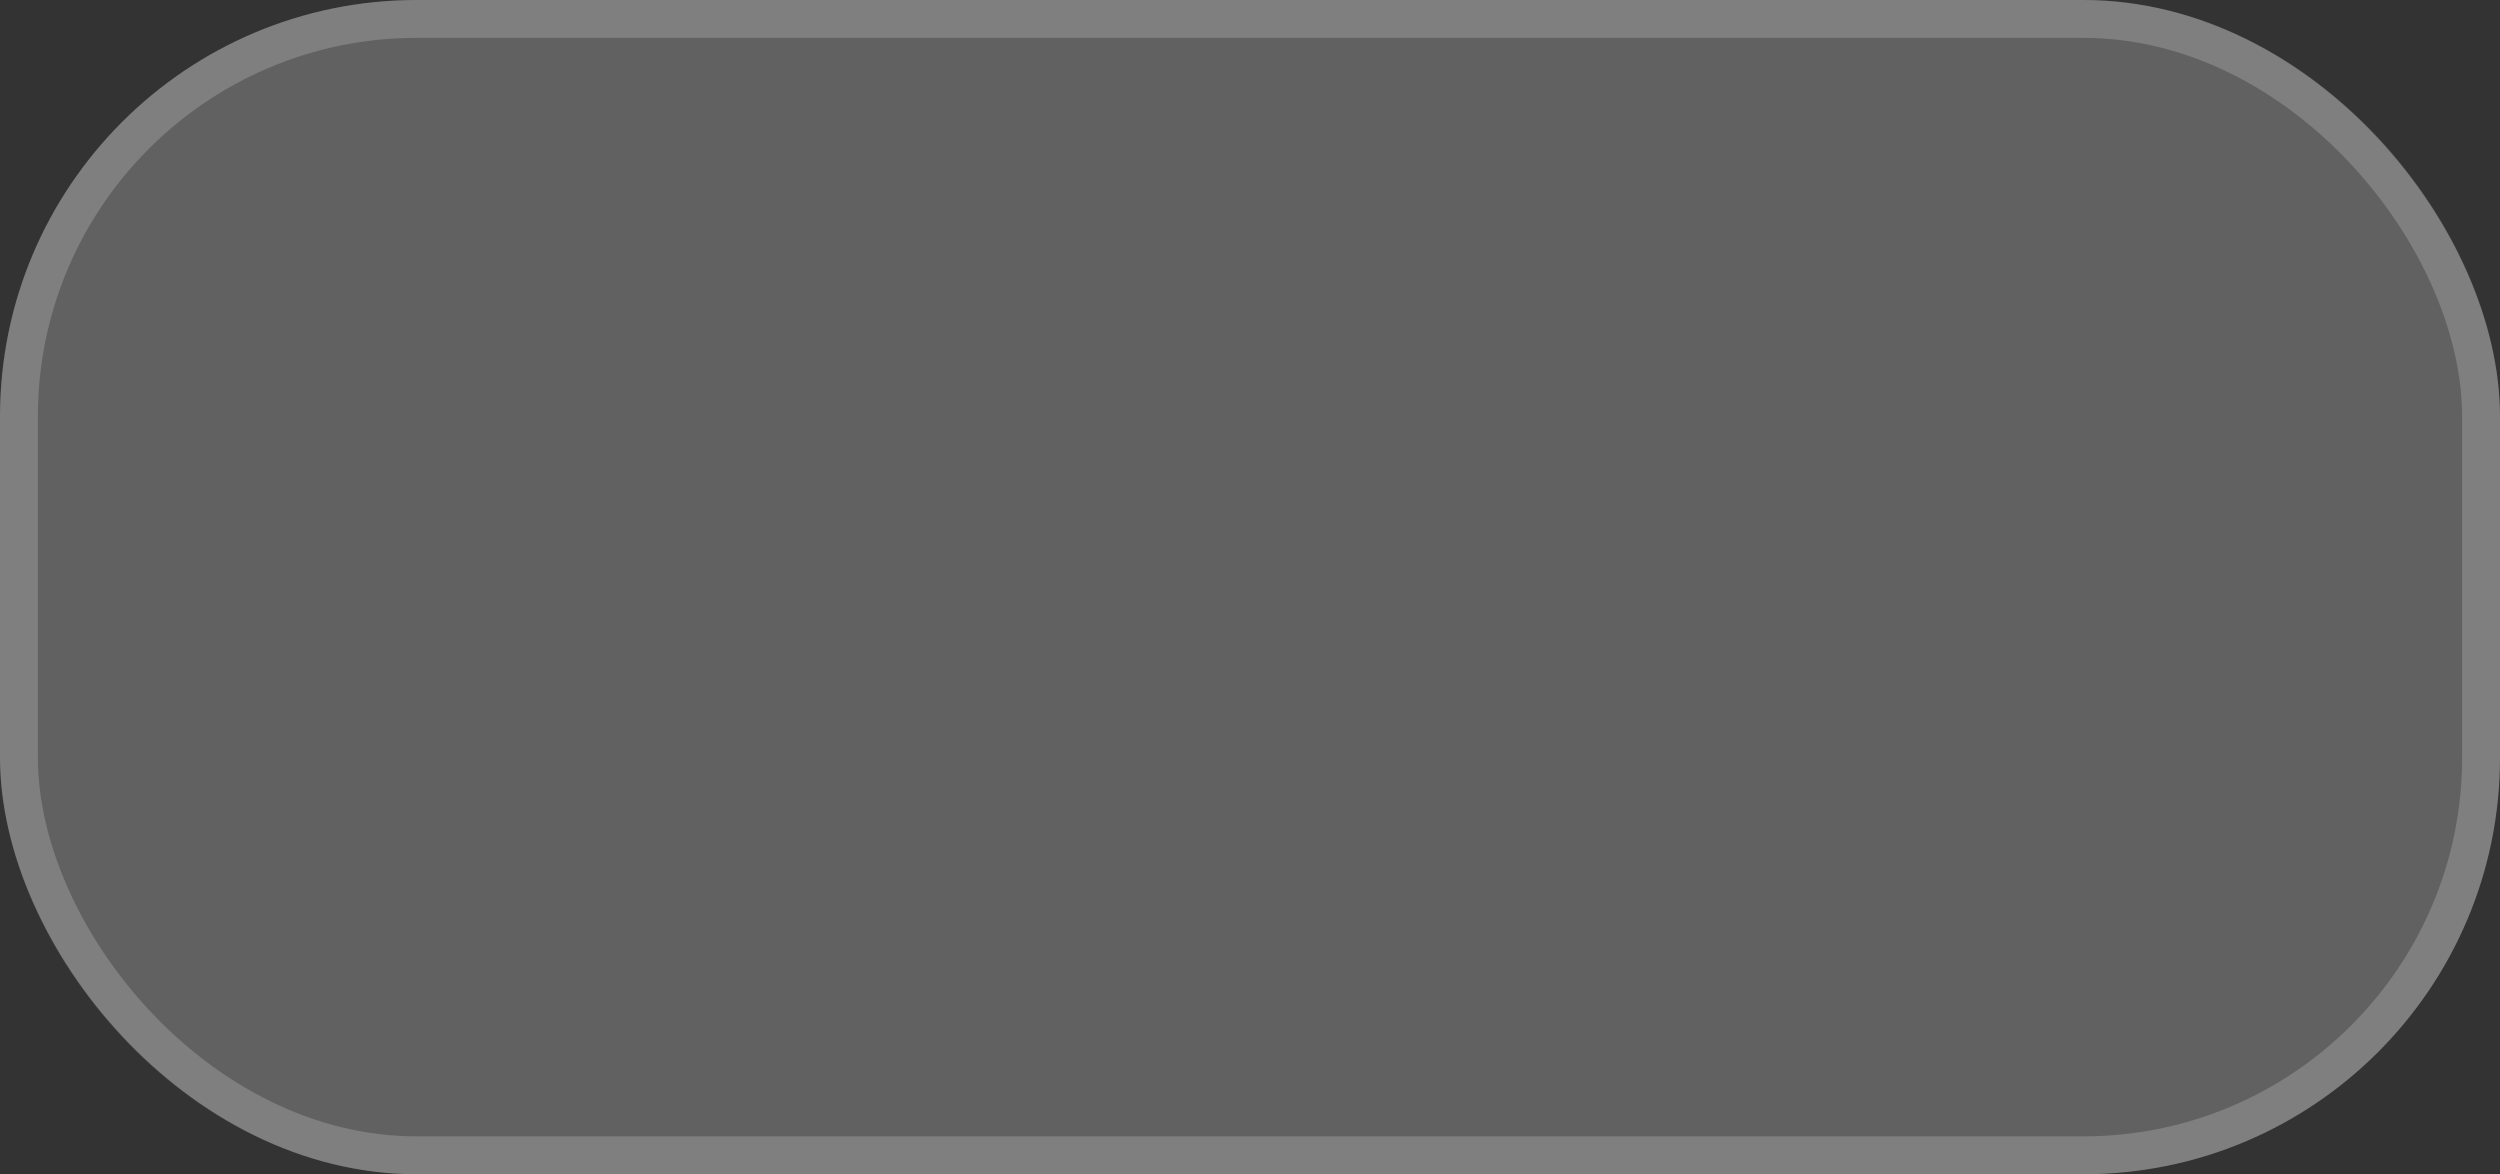 <?xml version="1.0" encoding="UTF-8"?> <svg xmlns="http://www.w3.org/2000/svg" width="66" height="31" viewBox="0 0 66 31" fill="none"><rect x="0" y="0" width="66" height="31" fill="#333333" stroke="none"/><rect width="66" height="31" rx="11" fill="white" fill-opacity="0.23"></rect><rect x="0.5" y="0.5" width="65" height="30" rx="10.5" stroke="white" stroke-opacity="0.19"></rect></svg> 